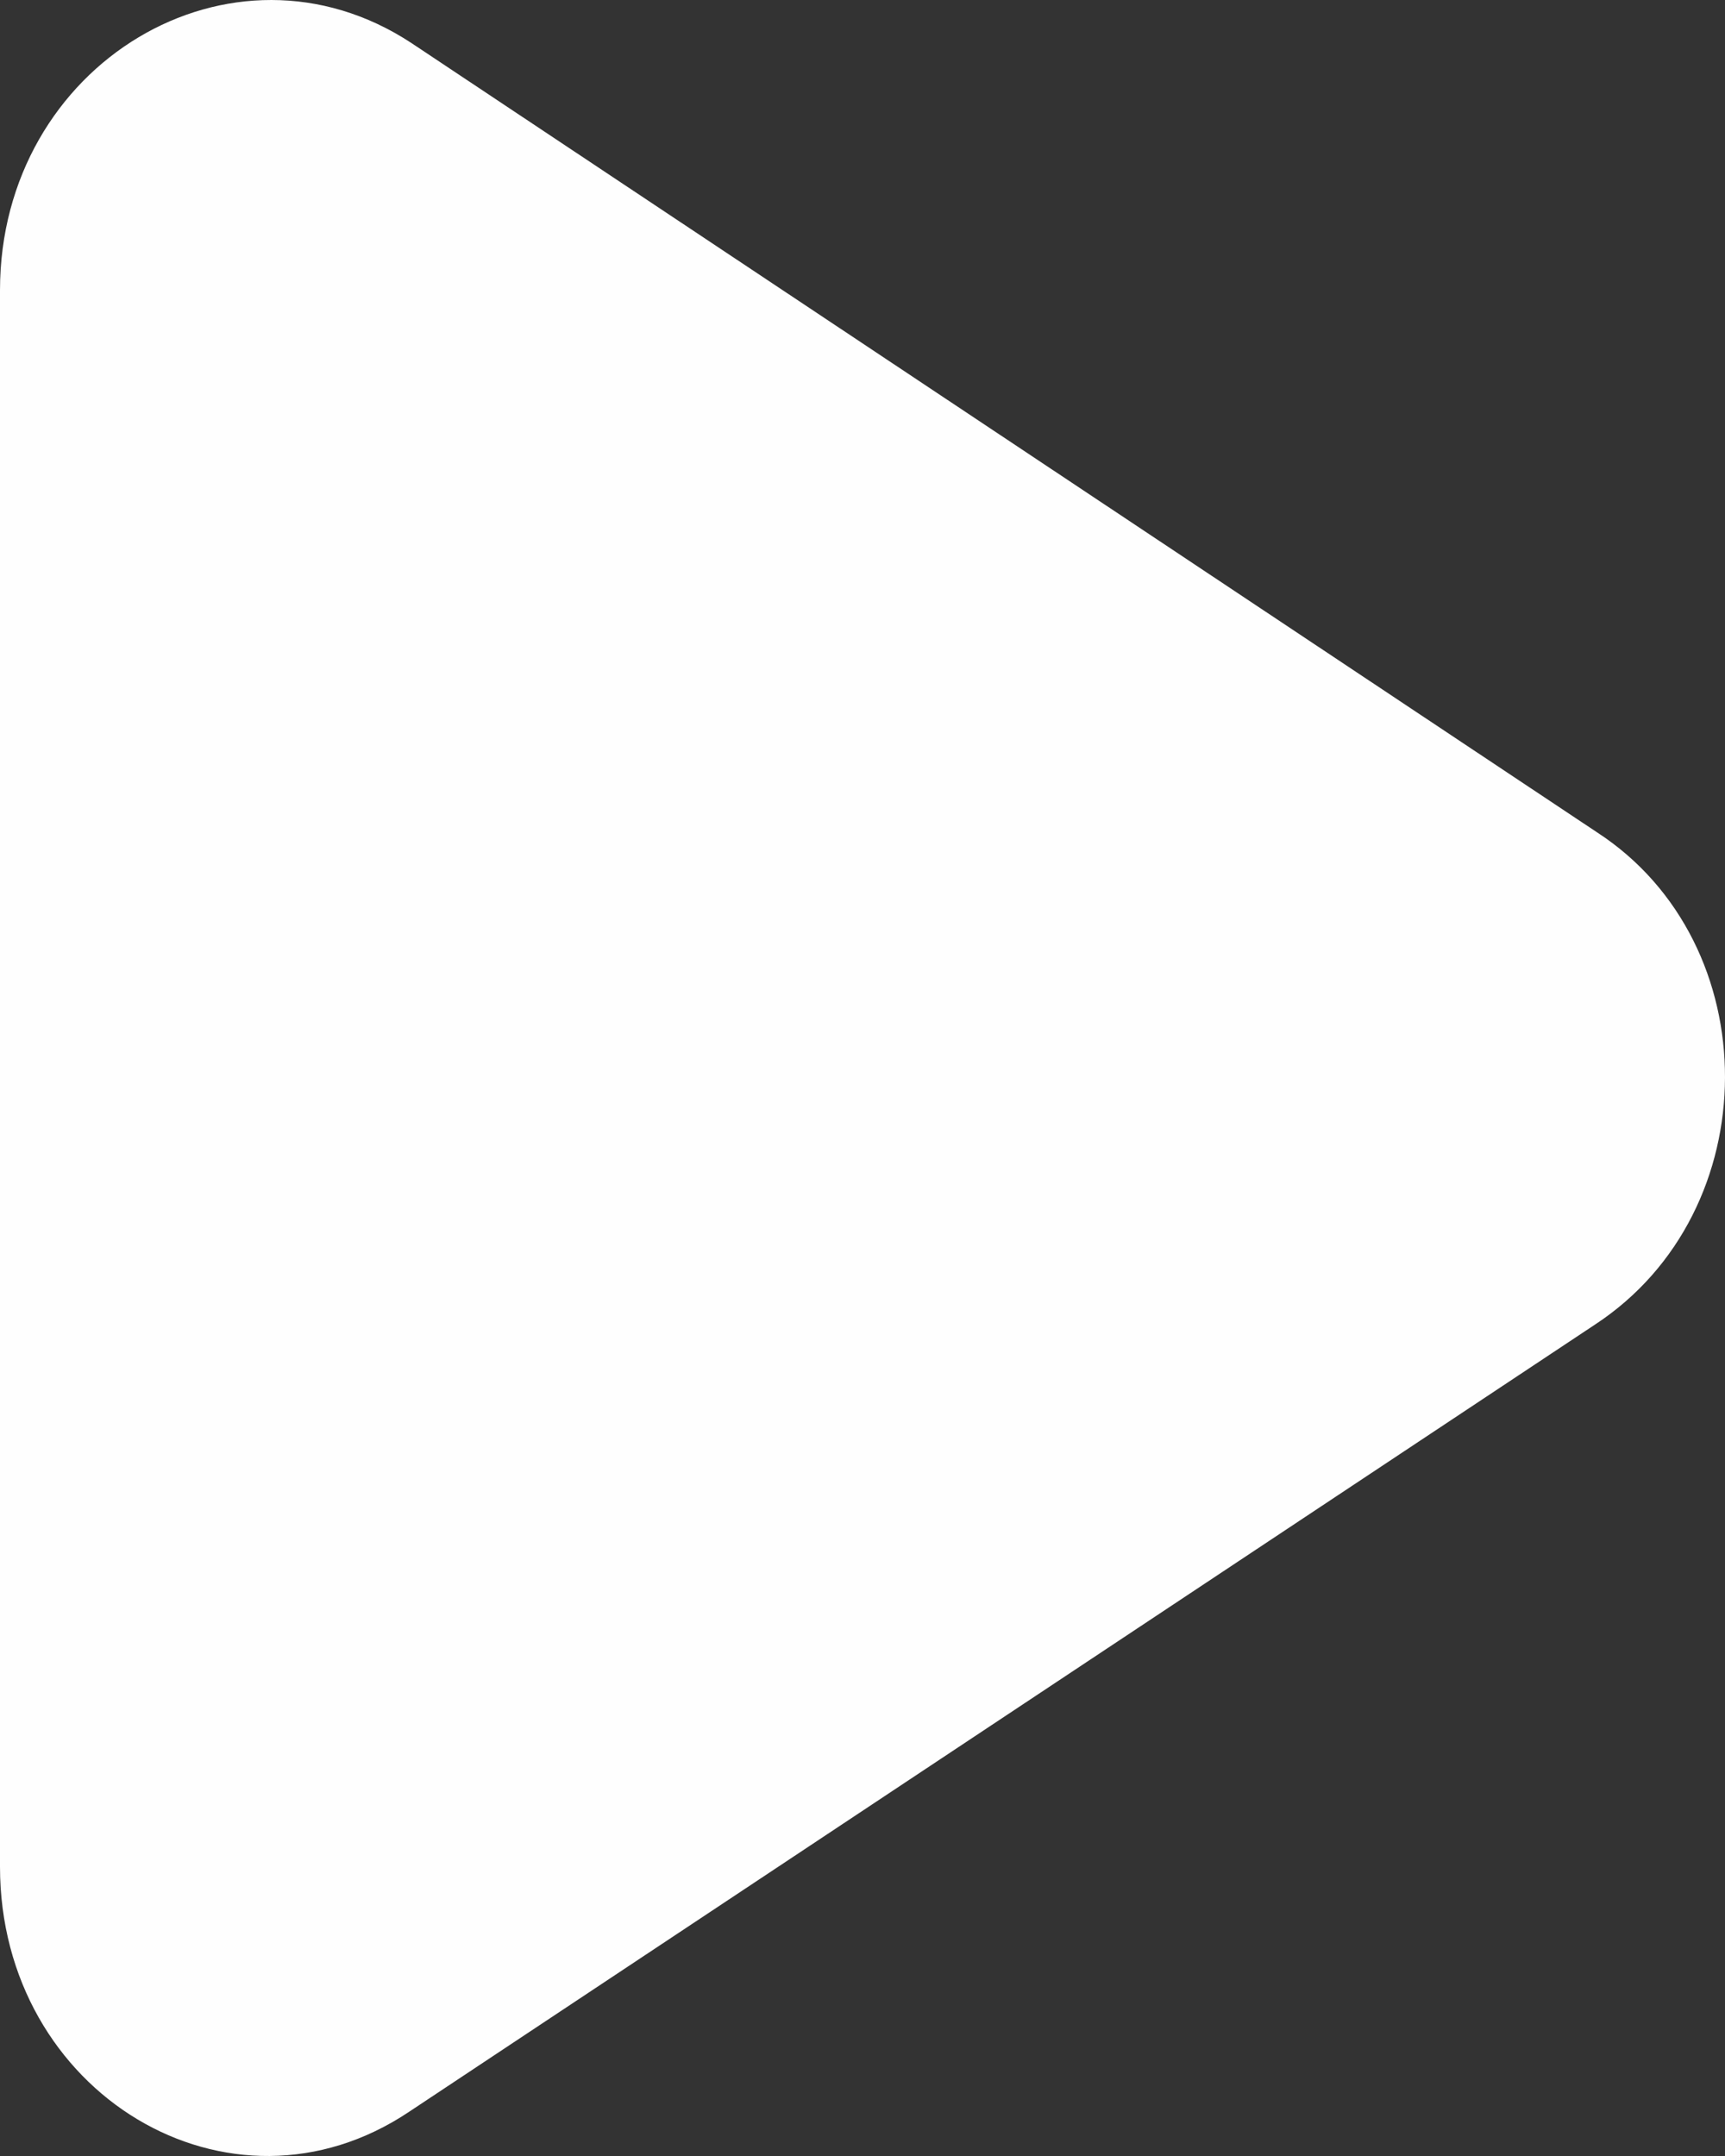 <?xml version="1.0" encoding="UTF-8"?> <svg xmlns="http://www.w3.org/2000/svg" width="80" height="100" viewBox="0 0 80 100" fill="none"><rect x="0" y="0" width="80" height="100" fill="#333333" stroke="none"/> <path d="M74.068 38.607L19.08 1.996C10.763 -3.475 0 2.942 0 13.463V86.581C0 97.102 10.665 103.519 18.982 97.943L73.971 61.437C81.993 56.176 81.993 43.763 74.068 38.607L74.068 38.607Z" fill="#FEFEFE"></path> </svg> 